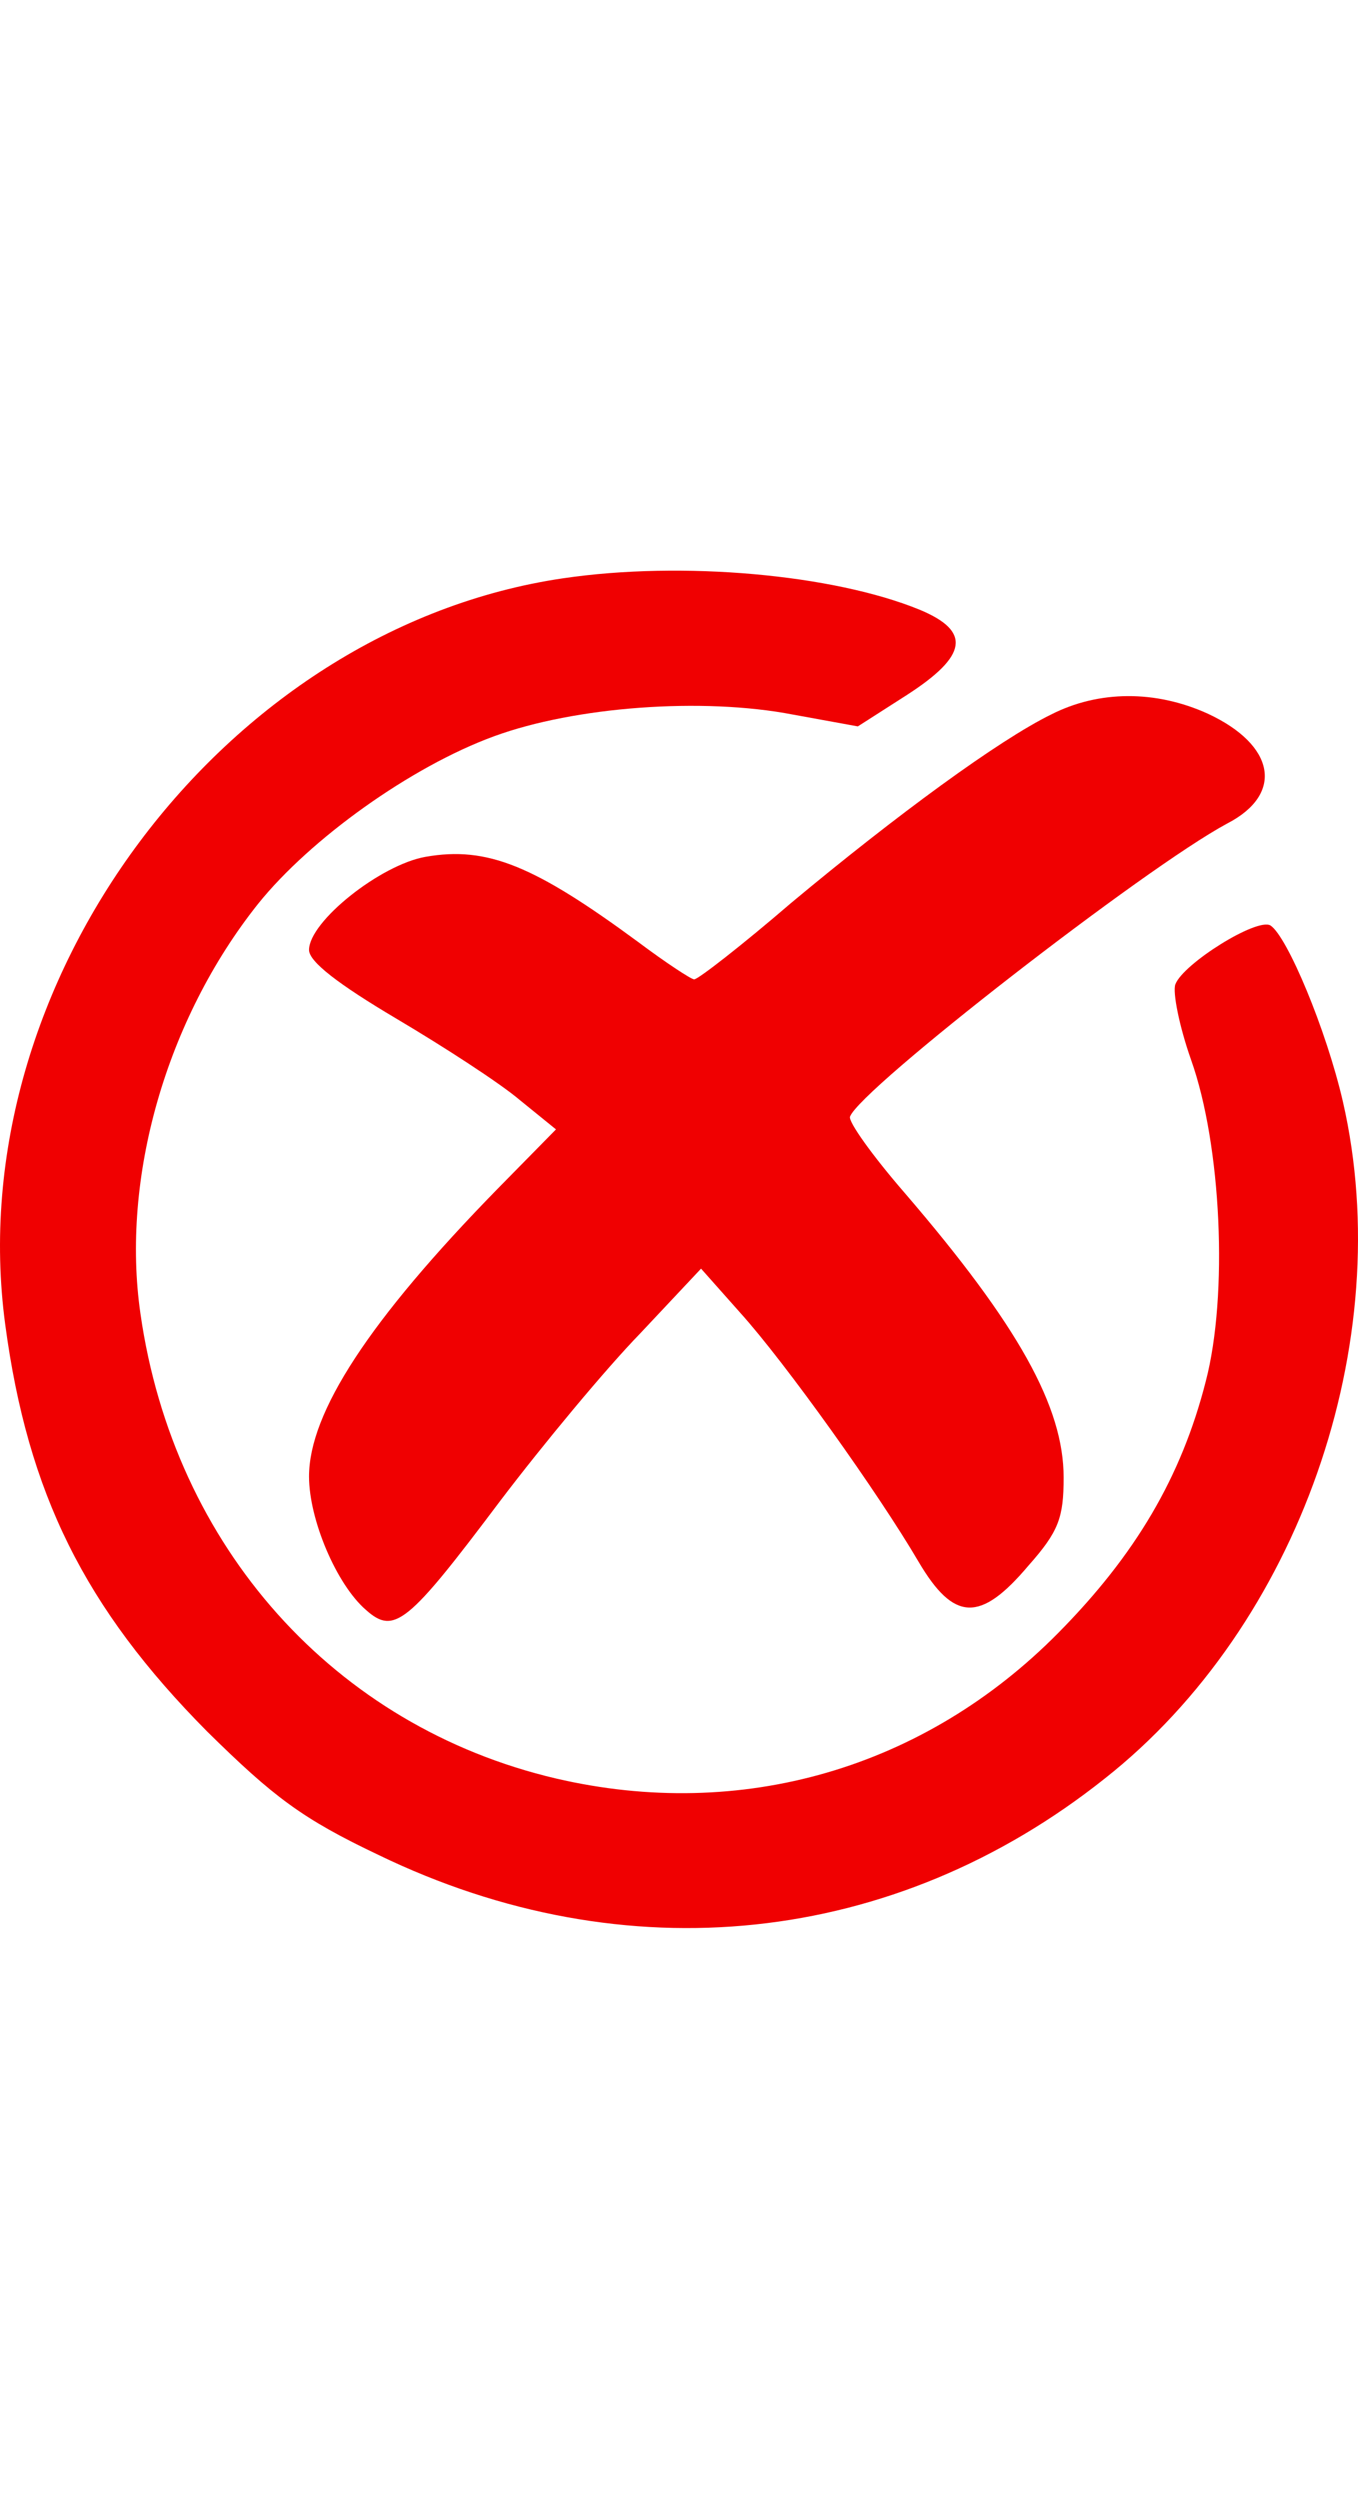<svg width="25" viewBox="0 0 46 46" fill="none" xmlns="http://www.w3.org/2000/svg">
<path d="M19.066 0.26C7.58 1.953 -1.383 13.937 0.177 25.523C0.94 31.233 2.866 35.117 7.015 39.3C9.273 41.524 10.236 42.254 12.825 43.483C21.191 47.532 30.287 46.57 37.424 40.893C43.997 35.714 47.35 26.12 45.491 17.987C44.926 15.531 43.599 12.377 43.034 12.012C42.569 11.746 40.08 13.306 39.814 14.004C39.715 14.269 39.947 15.431 40.345 16.56C41.374 19.448 41.607 24.527 40.843 27.448C40.013 30.702 38.453 33.324 35.864 35.947C31.316 40.561 25.108 42.354 18.834 40.893C11.331 39.134 5.887 33.059 4.758 25.158C4.094 20.576 5.621 15.199 8.742 11.281C10.501 9.09 13.92 6.634 16.742 5.605C19.464 4.609 23.78 4.277 26.867 4.874L29.058 5.273L30.718 4.21C32.776 2.883 32.909 2.053 31.15 1.322C28.228 0.127 23.116 -0.338 19.066 0.26Z" fill="#F00001"/>
<path d="M35.598 4.874C33.838 5.737 30.386 8.26 26.801 11.248C25.141 12.676 23.647 13.838 23.514 13.838C23.415 13.838 22.552 13.273 21.622 12.576C18.103 9.987 16.51 9.323 14.418 9.688C12.891 9.954 10.468 11.879 10.468 12.842C10.468 13.24 11.464 14.004 13.422 15.165C15.049 16.128 16.941 17.356 17.605 17.921L18.833 18.917L16.842 20.942C12.493 25.39 10.468 28.511 10.468 30.668C10.468 32.129 11.397 34.32 12.393 35.183C13.356 36.046 13.821 35.648 16.941 31.498C18.402 29.573 20.526 27.017 21.688 25.822L23.747 23.631L25.074 25.125C26.602 26.818 29.755 31.233 31.116 33.557C32.311 35.582 33.208 35.615 34.834 33.689C35.864 32.528 36.029 32.063 36.029 30.702C36.029 28.311 34.502 25.556 30.651 21.075C29.556 19.813 28.726 18.651 28.793 18.485C29.125 17.556 38.785 10.053 41.573 8.559C43.499 7.563 43.2 5.903 40.909 4.841C39.15 4.044 37.224 4.044 35.598 4.874Z" fill="#F00001"/>
</svg>
